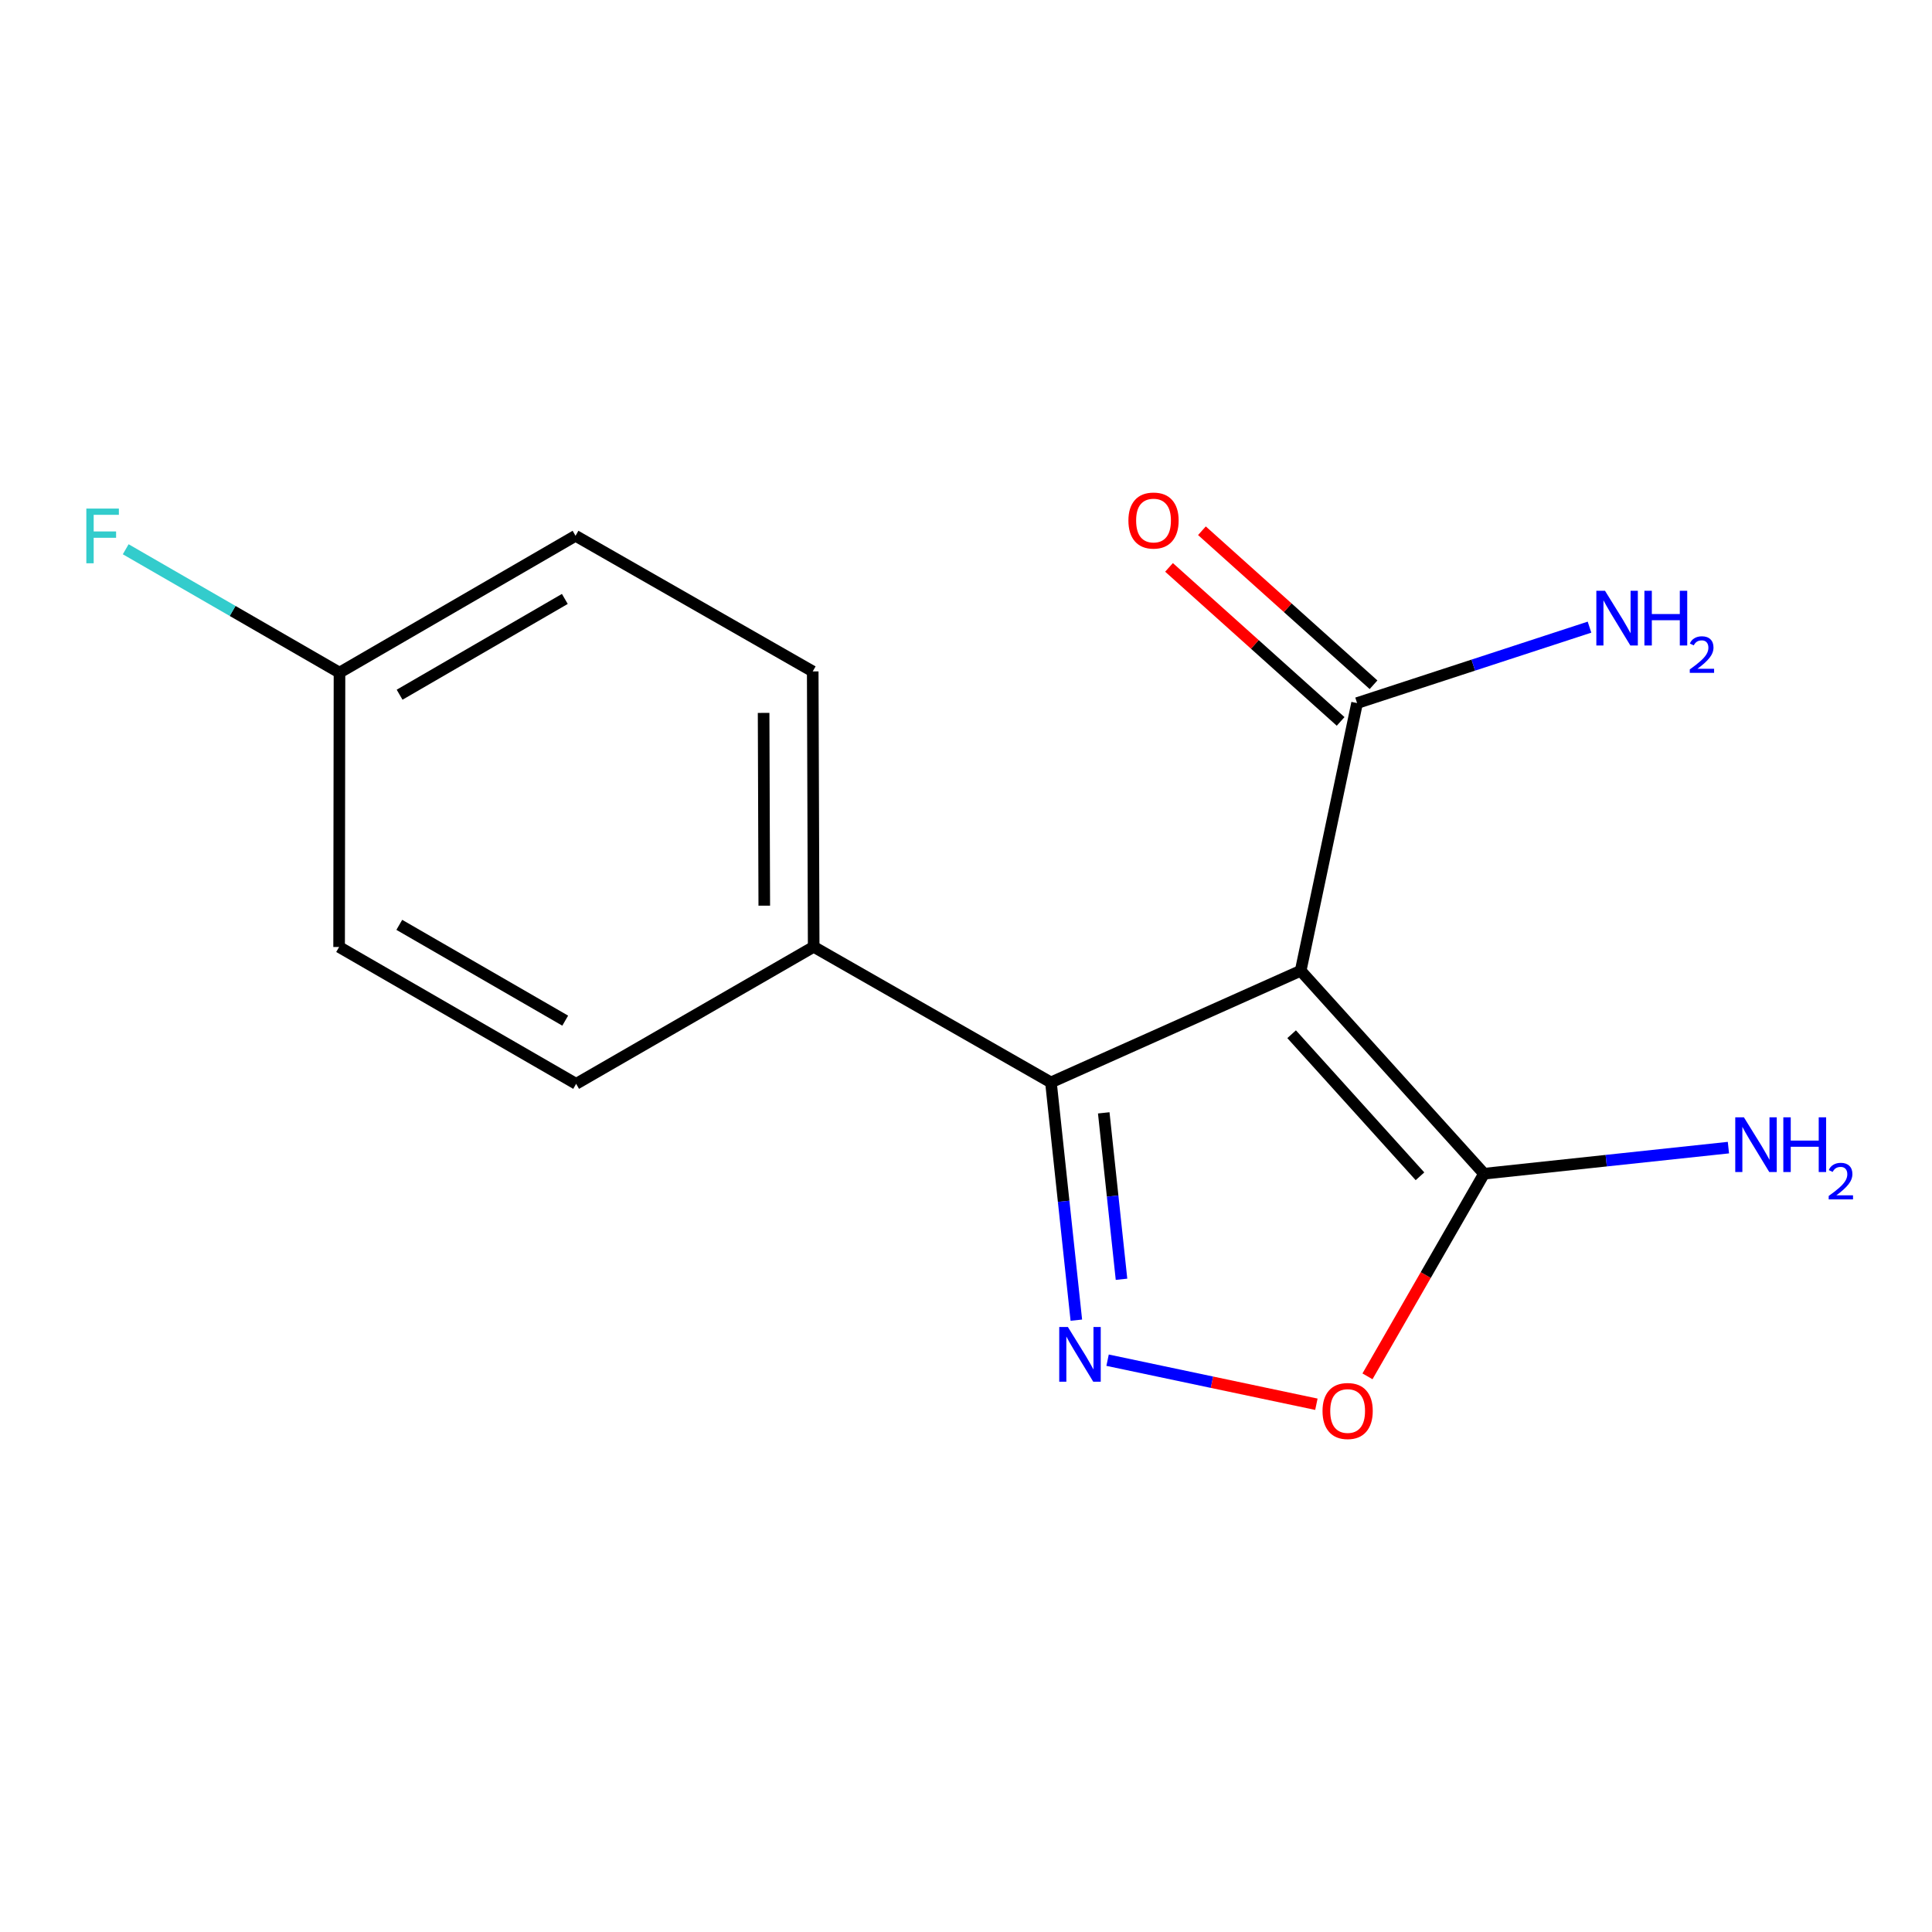 <?xml version='1.0' encoding='iso-8859-1'?>
<svg version='1.1' baseProfile='full'
              xmlns='http://www.w3.org/2000/svg'
                      xmlns:rdkit='http://www.rdkit.org/xml'
                      xmlns:xlink='http://www.w3.org/1999/xlink'
                  xml:space='preserve'
width='1000px' height='1000px' viewBox='0 0 1000 1000'>
<!-- END OF HEADER -->
<rect style='opacity:1.0;fill:#FFFFFF;stroke:none' width='1000' height='1000' x='0' y='0'> </rect>
<path class='bond-8' d='M 175.721,348.149 L 120.394,316.222' style='fill:none;fill-rule:evenodd;stroke:#000000;stroke-width:6px;stroke-linecap:butt;stroke-linejoin:miter;stroke-opacity:1' />
<path class='bond-8' d='M 120.394,316.222 L 65.067,284.295' style='fill:none;fill-rule:evenodd;stroke:#33CCCC;stroke-width:6px;stroke-linecap:butt;stroke-linejoin:miter;stroke-opacity:1' />
<path class='bond-9' d='M 175.721,348.149 L 297.895,277.323' style='fill:none;fill-rule:evenodd;stroke:#000000;stroke-width:6px;stroke-linecap:butt;stroke-linejoin:miter;stroke-opacity:1' />
<path class='bond-9' d='M 206.834,359.583 L 292.356,310.005' style='fill:none;fill-rule:evenodd;stroke:#000000;stroke-width:6px;stroke-linecap:butt;stroke-linejoin:miter;stroke-opacity:1' />
<path class='bond-13' d='M 175.721,348.149 L 175.522,490.154' style='fill:none;fill-rule:evenodd;stroke:#000000;stroke-width:6px;stroke-linecap:butt;stroke-linejoin:miter;stroke-opacity:1' />
<path class='bond-1' d='M 175.522,490.154 L 298.206,560.993' style='fill:none;fill-rule:evenodd;stroke:#000000;stroke-width:6px;stroke-linecap:butt;stroke-linejoin:miter;stroke-opacity:1' />
<path class='bond-1' d='M 206.675,478.699 L 292.553,528.287' style='fill:none;fill-rule:evenodd;stroke:#000000;stroke-width:6px;stroke-linecap:butt;stroke-linejoin:miter;stroke-opacity:1' />
<path class='bond-15' d='M 298.206,560.993 L 421.159,490.069' style='fill:none;fill-rule:evenodd;stroke:#000000;stroke-width:6px;stroke-linecap:butt;stroke-linejoin:miter;stroke-opacity:1' />
<path class='bond-0' d='M 421.159,490.069 L 420.664,347.525' style='fill:none;fill-rule:evenodd;stroke:#000000;stroke-width:6px;stroke-linecap:butt;stroke-linejoin:miter;stroke-opacity:1' />
<path class='bond-0' d='M 395.588,468.776 L 395.241,368.995' style='fill:none;fill-rule:evenodd;stroke:#000000;stroke-width:6px;stroke-linecap:butt;stroke-linejoin:miter;stroke-opacity:1' />
<path class='bond-6' d='M 421.159,490.069 L 543.971,560.257' style='fill:none;fill-rule:evenodd;stroke:#000000;stroke-width:6px;stroke-linecap:butt;stroke-linejoin:miter;stroke-opacity:1' />
<path class='bond-7' d='M 420.664,347.525 L 297.895,277.323' style='fill:none;fill-rule:evenodd;stroke:#000000;stroke-width:6px;stroke-linecap:butt;stroke-linejoin:miter;stroke-opacity:1' />
<path class='bond-5' d='M 543.971,560.257 L 673.227,502.463' style='fill:none;fill-rule:evenodd;stroke:#000000;stroke-width:6px;stroke-linecap:butt;stroke-linejoin:miter;stroke-opacity:1' />
<path class='bond-11' d='M 543.971,560.257 L 550.54,621.786' style='fill:none;fill-rule:evenodd;stroke:#000000;stroke-width:6px;stroke-linecap:butt;stroke-linejoin:miter;stroke-opacity:1' />
<path class='bond-11' d='M 550.54,621.786 L 557.11,683.316' style='fill:none;fill-rule:evenodd;stroke:#0000FF;stroke-width:6px;stroke-linecap:butt;stroke-linejoin:miter;stroke-opacity:1' />
<path class='bond-11' d='M 571.295,576.009 L 575.893,619.079' style='fill:none;fill-rule:evenodd;stroke:#000000;stroke-width:6px;stroke-linecap:butt;stroke-linejoin:miter;stroke-opacity:1' />
<path class='bond-11' d='M 575.893,619.079 L 580.492,662.15' style='fill:none;fill-rule:evenodd;stroke:#0000FF;stroke-width:6px;stroke-linecap:butt;stroke-linejoin:miter;stroke-opacity:1' />
<path class='bond-2' d='M 573.28,704.029 L 627.32,715.434' style='fill:none;fill-rule:evenodd;stroke:#0000FF;stroke-width:6px;stroke-linecap:butt;stroke-linejoin:miter;stroke-opacity:1' />
<path class='bond-2' d='M 627.32,715.434 L 681.36,726.838' style='fill:none;fill-rule:evenodd;stroke:#FF0000;stroke-width:6px;stroke-linecap:butt;stroke-linejoin:miter;stroke-opacity:1' />
<path class='bond-3' d='M 707.807,712.392 L 737.97,659.952' style='fill:none;fill-rule:evenodd;stroke:#FF0000;stroke-width:6px;stroke-linecap:butt;stroke-linejoin:miter;stroke-opacity:1' />
<path class='bond-3' d='M 737.97,659.952 L 768.133,607.511' style='fill:none;fill-rule:evenodd;stroke:#000000;stroke-width:6px;stroke-linecap:butt;stroke-linejoin:miter;stroke-opacity:1' />
<path class='bond-4' d='M 768.133,607.511 L 673.227,502.463' style='fill:none;fill-rule:evenodd;stroke:#000000;stroke-width:6px;stroke-linecap:butt;stroke-linejoin:miter;stroke-opacity:1' />
<path class='bond-4' d='M 734.978,608.847 L 668.544,535.313' style='fill:none;fill-rule:evenodd;stroke:#000000;stroke-width:6px;stroke-linecap:butt;stroke-linejoin:miter;stroke-opacity:1' />
<path class='bond-16' d='M 768.133,607.511 L 831.38,600.759' style='fill:none;fill-rule:evenodd;stroke:#000000;stroke-width:6px;stroke-linecap:butt;stroke-linejoin:miter;stroke-opacity:1' />
<path class='bond-16' d='M 831.38,600.759 L 894.627,594.007' style='fill:none;fill-rule:evenodd;stroke:#0000FF;stroke-width:6px;stroke-linecap:butt;stroke-linejoin:miter;stroke-opacity:1' />
<path class='bond-10' d='M 673.227,502.463 L 702.422,363.914' style='fill:none;fill-rule:evenodd;stroke:#000000;stroke-width:6px;stroke-linecap:butt;stroke-linejoin:miter;stroke-opacity:1' />
<path class='bond-12' d='M 702.422,363.914 L 762.573,344.263' style='fill:none;fill-rule:evenodd;stroke:#000000;stroke-width:6px;stroke-linecap:butt;stroke-linejoin:miter;stroke-opacity:1' />
<path class='bond-12' d='M 762.573,344.263 L 822.725,324.611' style='fill:none;fill-rule:evenodd;stroke:#0000FF;stroke-width:6px;stroke-linecap:butt;stroke-linejoin:miter;stroke-opacity:1' />
<path class='bond-14' d='M 710.937,354.427 L 666.527,314.566' style='fill:none;fill-rule:evenodd;stroke:#000000;stroke-width:6px;stroke-linecap:butt;stroke-linejoin:miter;stroke-opacity:1' />
<path class='bond-14' d='M 666.527,314.566 L 622.116,274.706' style='fill:none;fill-rule:evenodd;stroke:#FF0000;stroke-width:6px;stroke-linecap:butt;stroke-linejoin:miter;stroke-opacity:1' />
<path class='bond-14' d='M 693.906,373.402 L 649.496,333.541' style='fill:none;fill-rule:evenodd;stroke:#000000;stroke-width:6px;stroke-linecap:butt;stroke-linejoin:miter;stroke-opacity:1' />
<path class='bond-14' d='M 649.496,333.541 L 605.085,293.681' style='fill:none;fill-rule:evenodd;stroke:#FF0000;stroke-width:6px;stroke-linecap:butt;stroke-linejoin:miter;stroke-opacity:1' />
<path  class='atom-7' d='M 552.74 686.855
L 562.02 701.855
Q 562.94 703.335, 564.42 706.015
Q 565.9 708.695, 565.98 708.855
L 565.98 686.855
L 569.74 686.855
L 569.74 715.175
L 565.86 715.175
L 555.9 698.775
Q 554.74 696.855, 553.5 694.655
Q 552.3 692.455, 551.94 691.775
L 551.94 715.175
L 548.26 715.175
L 548.26 686.855
L 552.74 686.855
' fill='#0000FF'/>
<path  class='atom-8' d='M 684.535 730.332
Q 684.535 723.532, 687.895 719.732
Q 691.255 715.932, 697.535 715.932
Q 703.815 715.932, 707.175 719.732
Q 710.535 723.532, 710.535 730.332
Q 710.535 737.212, 707.135 741.132
Q 703.735 745.012, 697.535 745.012
Q 691.295 745.012, 687.895 741.132
Q 684.535 737.252, 684.535 730.332
M 697.535 741.812
Q 701.855 741.812, 704.175 738.932
Q 706.535 736.012, 706.535 730.332
Q 706.535 724.772, 704.175 721.972
Q 701.855 719.132, 697.535 719.132
Q 693.215 719.132, 690.855 721.932
Q 688.535 724.732, 688.535 730.332
Q 688.535 736.052, 690.855 738.932
Q 693.215 741.812, 697.535 741.812
' fill='#FF0000'/>
<path  class='atom-11' d='M 44.688 263.234
L 61.528 263.234
L 61.528 266.474
L 48.488 266.474
L 48.488 275.074
L 60.088 275.074
L 60.088 278.354
L 48.488 278.354
L 48.488 291.554
L 44.688 291.554
L 44.688 263.234
' fill='#33CCCC'/>
<path  class='atom-13' d='M 830.744 305.786
L 840.024 320.786
Q 840.944 322.266, 842.424 324.946
Q 843.904 327.626, 843.984 327.786
L 843.984 305.786
L 847.744 305.786
L 847.744 334.106
L 843.864 334.106
L 833.904 317.706
Q 832.744 315.786, 831.504 313.586
Q 830.304 311.386, 829.944 310.706
L 829.944 334.106
L 826.264 334.106
L 826.264 305.786
L 830.744 305.786
' fill='#0000FF'/>
<path  class='atom-13' d='M 851.144 305.786
L 854.984 305.786
L 854.984 317.826
L 869.464 317.826
L 869.464 305.786
L 873.304 305.786
L 873.304 334.106
L 869.464 334.106
L 869.464 321.026
L 854.984 321.026
L 854.984 334.106
L 851.144 334.106
L 851.144 305.786
' fill='#0000FF'/>
<path  class='atom-13' d='M 874.677 333.112
Q 875.363 331.343, 877 330.367
Q 878.637 329.363, 880.907 329.363
Q 883.732 329.363, 885.316 330.895
Q 886.9 332.426, 886.9 335.145
Q 886.9 337.917, 884.841 340.504
Q 882.808 343.091, 878.584 346.154
L 887.217 346.154
L 887.217 348.266
L 874.624 348.266
L 874.624 346.497
Q 878.109 344.015, 880.168 342.167
Q 882.254 340.319, 883.257 338.656
Q 884.26 336.993, 884.26 335.277
Q 884.26 333.482, 883.362 332.479
Q 882.465 331.475, 880.907 331.475
Q 879.402 331.475, 878.399 332.083
Q 877.396 332.69, 876.683 334.036
L 874.677 333.112
' fill='#0000FF'/>
<path  class='atom-14' d='M 584.062 269.428
Q 584.062 262.628, 587.422 258.828
Q 590.782 255.028, 597.062 255.028
Q 603.342 255.028, 606.702 258.828
Q 610.062 262.628, 610.062 269.428
Q 610.062 276.308, 606.662 280.228
Q 603.262 284.108, 597.062 284.108
Q 590.822 284.108, 587.422 280.228
Q 584.062 276.348, 584.062 269.428
M 597.062 280.908
Q 601.382 280.908, 603.702 278.028
Q 606.062 275.108, 606.062 269.428
Q 606.062 263.868, 603.702 261.068
Q 601.382 258.228, 597.062 258.228
Q 592.742 258.228, 590.382 261.028
Q 588.062 263.828, 588.062 269.428
Q 588.062 275.148, 590.382 278.028
Q 592.742 280.908, 597.062 280.908
' fill='#FF0000'/>
<path  class='atom-15' d='M 902.646 578.322
L 911.926 593.322
Q 912.846 594.802, 914.326 597.482
Q 915.806 600.162, 915.886 600.322
L 915.886 578.322
L 919.646 578.322
L 919.646 606.642
L 915.766 606.642
L 905.806 590.242
Q 904.646 588.322, 903.406 586.122
Q 902.206 583.922, 901.846 583.242
L 901.846 606.642
L 898.166 606.642
L 898.166 578.322
L 902.646 578.322
' fill='#0000FF'/>
<path  class='atom-15' d='M 923.046 578.322
L 926.886 578.322
L 926.886 590.362
L 941.366 590.362
L 941.366 578.322
L 945.206 578.322
L 945.206 606.642
L 941.366 606.642
L 941.366 593.562
L 926.886 593.562
L 926.886 606.642
L 923.046 606.642
L 923.046 578.322
' fill='#0000FF'/>
<path  class='atom-15' d='M 946.579 605.649
Q 947.265 603.88, 948.902 602.903
Q 950.539 601.9, 952.809 601.9
Q 955.634 601.9, 957.218 603.431
Q 958.802 604.962, 958.802 607.681
Q 958.802 610.453, 956.743 613.041
Q 954.71 615.628, 950.486 618.69
L 959.119 618.69
L 959.119 620.802
L 946.526 620.802
L 946.526 619.033
Q 950.011 616.552, 952.07 614.704
Q 954.156 612.856, 955.159 611.193
Q 956.162 609.529, 956.162 607.813
Q 956.162 606.018, 955.265 605.015
Q 954.367 604.012, 952.809 604.012
Q 951.305 604.012, 950.301 604.619
Q 949.298 605.226, 948.585 606.573
L 946.579 605.649
' fill='#0000FF'/>
</svg>
